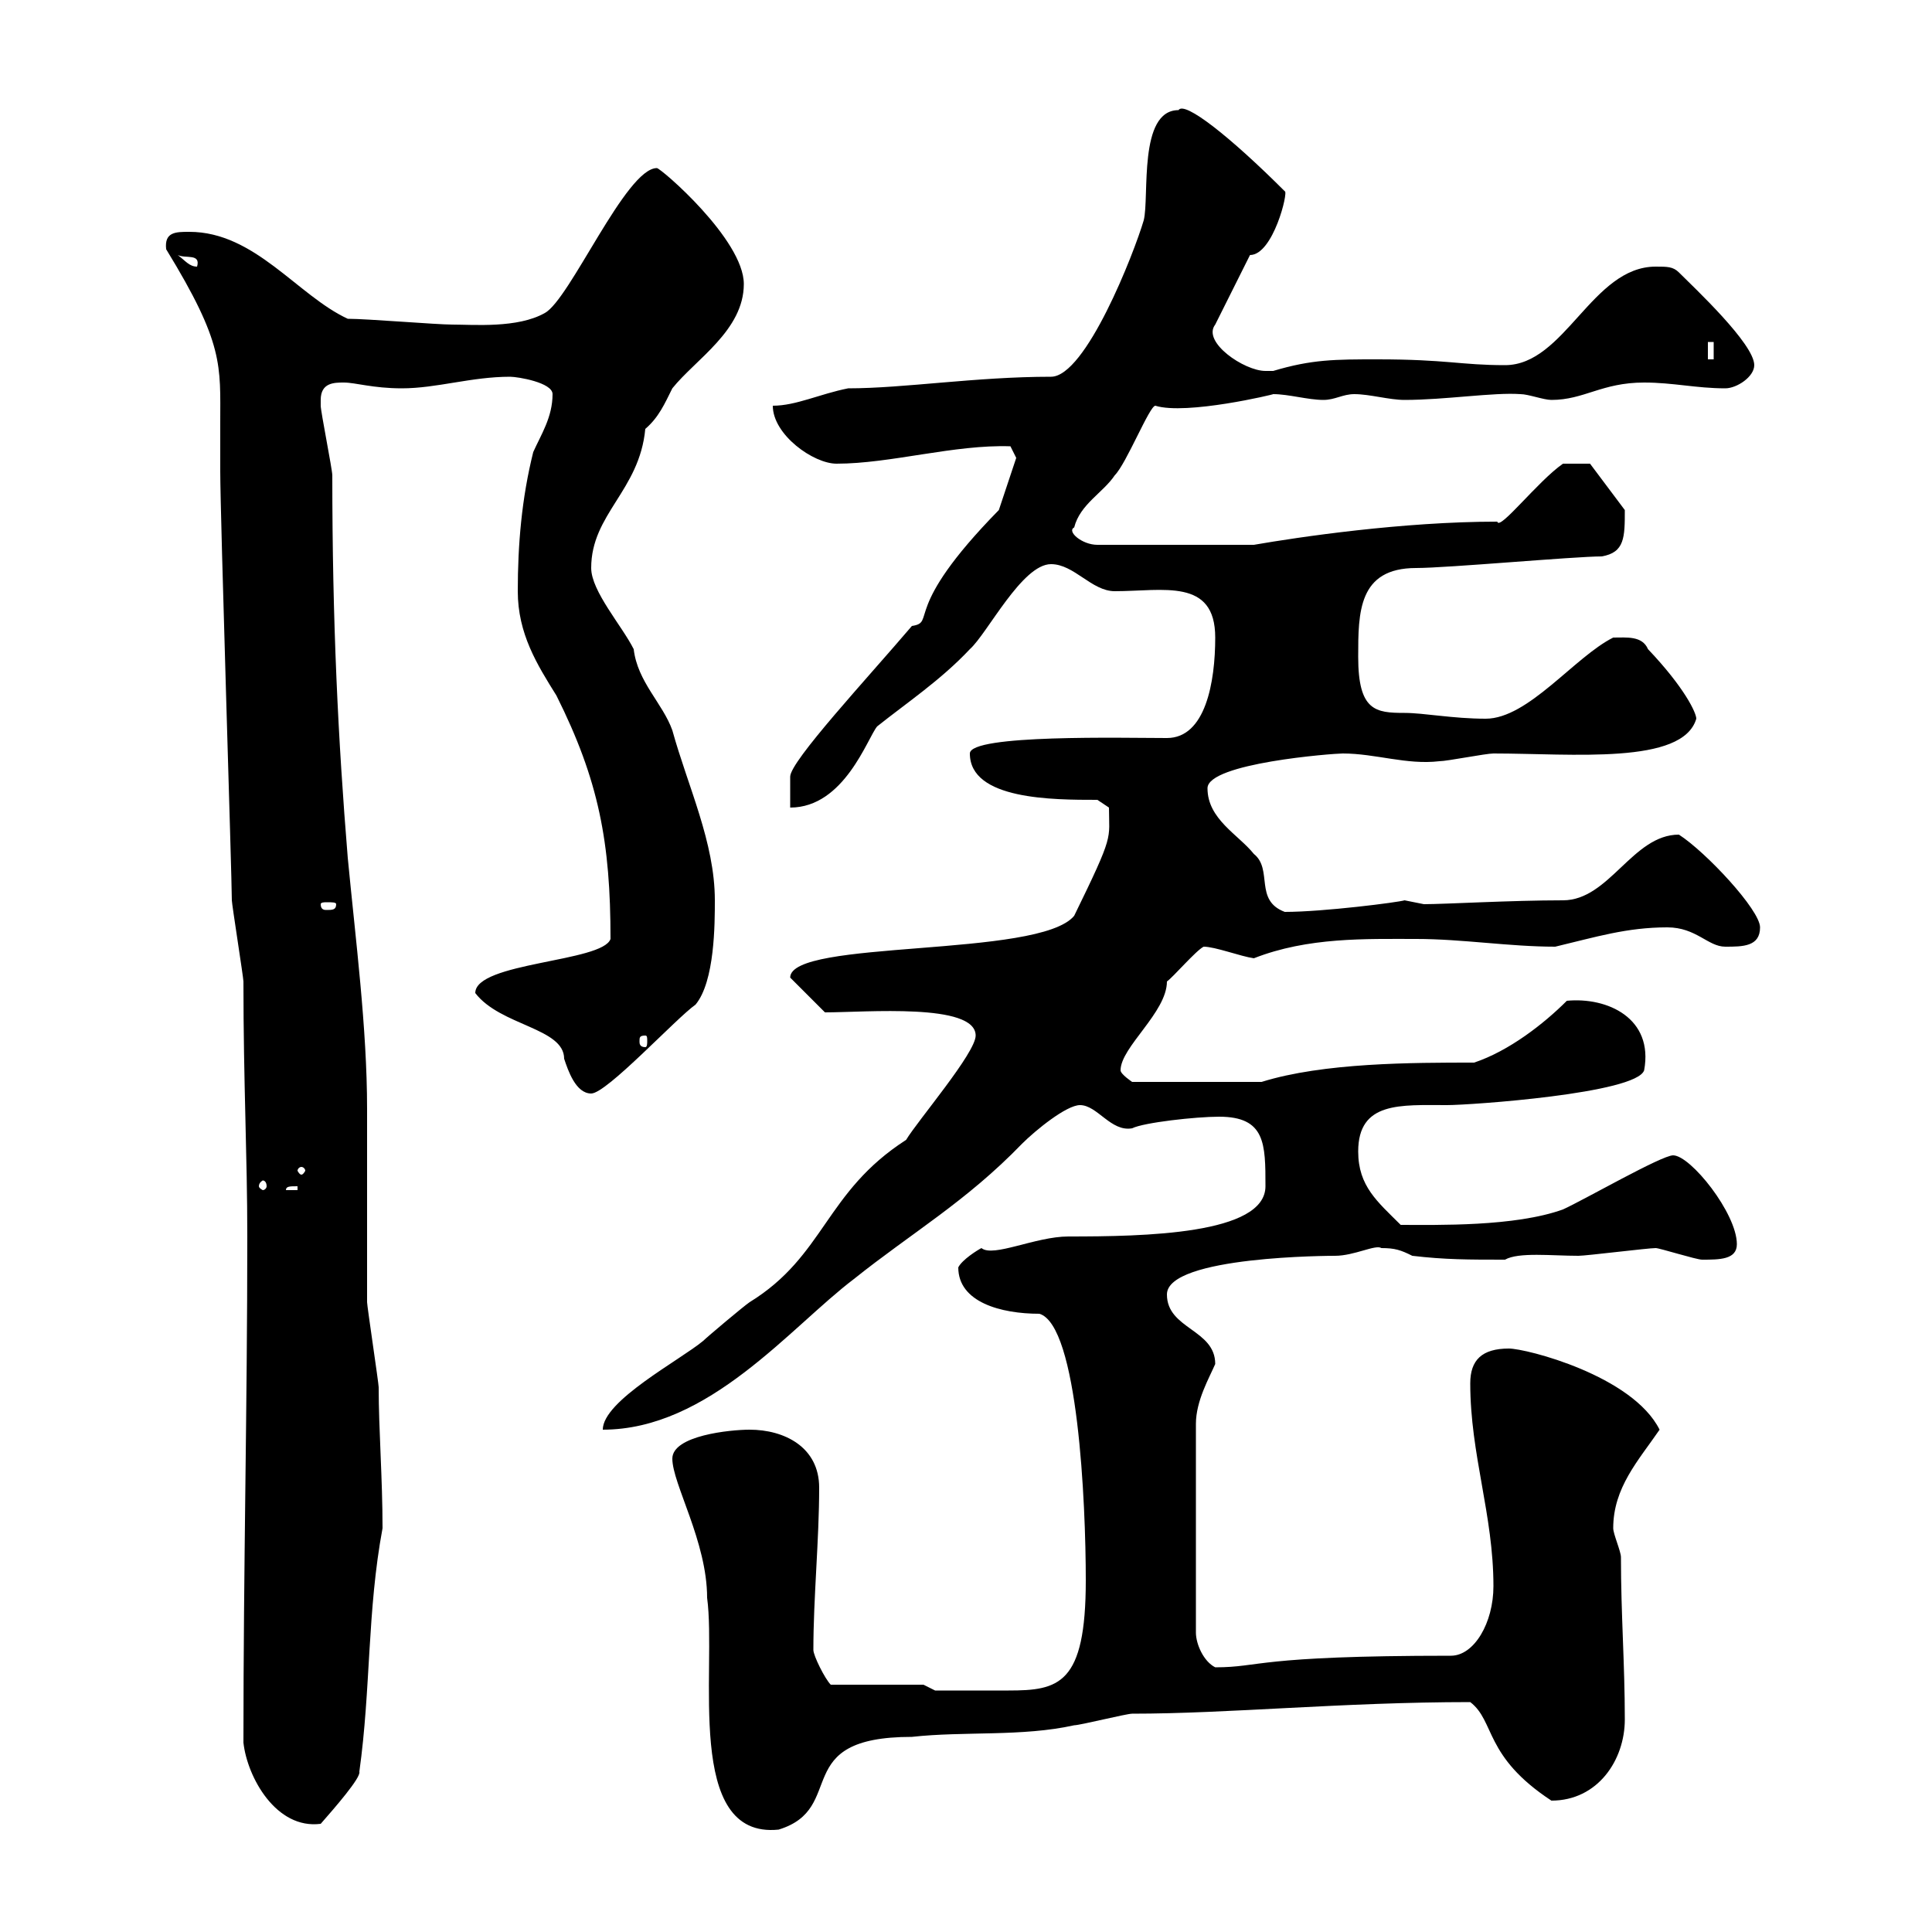 <svg xmlns="http://www.w3.org/2000/svg" xmlns:xlink="http://www.w3.org/1999/xlink" width="300" height="300"><path d="M104.40 226.50C104.40 230.40 109.80 239.40 109.80 248.10C111.30 259.20 106.20 285.60 120.90 284.10C131.70 280.80 122.40 269.70 141.60 269.70C149.70 268.80 158.70 269.70 166.80 267.90C167.70 267.90 174.90 266.10 175.80 266.10C190.80 266.10 208.50 264.30 228.30 264.30C232.20 267.30 230.40 272.70 240.90 279.60C248.10 279.60 252.30 273.30 252.30 267C252.30 258.30 251.70 250.80 251.70 241.80C251.70 240.90 250.50 238.20 250.50 237.30C250.50 231 254.40 226.80 257.70 222C253.50 213.60 237 209.40 234.30 209.40C230.10 209.40 228.30 211.20 228.30 214.80C228.30 225.90 231.90 235.20 231.90 246.30C231.90 252 228.90 257.10 225.30 257.10C194.70 257.10 195.90 258.90 188.70 258.90C186.90 258 185.70 255.30 185.70 253.50L185.70 221.10C185.70 217.50 187.80 213.90 188.70 211.80C188.70 206.40 181.20 206.40 181.20 201C181.20 195 207 195 207.30 195C210.30 195 213.60 193.20 214.50 193.80C216.60 193.80 217.50 194.10 219.30 195C224.40 195.60 228 195.60 233.70 195.60C235.80 194.40 240.90 195 245.10 195C246.30 195 255.90 193.80 257.10 193.80C257.70 193.80 263.40 195.60 264.30 195.60C267 195.60 269.70 195.60 269.70 193.20C269.70 188.40 262.50 179.40 259.80 179.40C258 179.40 246 186.30 242.70 187.80C235.20 190.50 223.20 190.20 217.50 190.20C213.90 186.60 210.90 184.20 210.90 178.80C210.90 171 217.50 171.60 224.70 171.60C228.30 171.60 254.10 169.80 255.30 166.20C256.80 158.10 249.60 154.80 243.30 155.40C239.70 159 234.30 163.20 228.90 165C219.30 165 205.50 165 195.90 168L175.80 168C175.80 168 174 166.80 174 166.20C174 162.60 181.20 157.20 181.20 152.40C182.10 151.80 185.70 147.60 186.90 147C188.70 147 192.60 148.50 194.70 148.80C203.10 145.50 212.10 145.80 219.90 145.80C227.10 145.80 234.30 147 241.50 147C247.80 145.50 252.60 144 258.90 144C263.40 144 265.20 147 267.90 147C270.60 147 273.30 147 273.30 144C273.30 141.30 264.90 132.30 260.70 129.60C253.50 129.60 249.90 139.80 242.70 139.80C234.60 139.80 224.40 140.40 221.10 140.40C221.10 140.40 218.10 139.80 218.10 139.80C217.20 140.10 205.50 141.60 199.50 141.60C194.70 139.80 197.70 135 194.70 132.60C192.30 129.60 187.50 127.20 187.50 122.40C187.50 118.50 207 117 208.50 117C213.60 117 218.40 118.80 223.50 118.20C224.70 118.20 230.70 117 231.90 117C244.20 117 261.30 118.80 263.40 111.60C263.40 110.70 261.60 106.80 255.90 100.80C255 98.70 252.60 99 250.50 99C244.50 102 237.30 111.60 230.70 111.60C225.60 111.60 221.10 110.70 218.10 110.70C213.60 110.70 210.90 110.40 210.90 102C210.90 95.10 210.90 88.20 219.90 88.20C224.70 88.20 244.50 86.40 248.70 86.40C252.30 85.80 252.30 83.40 252.30 79.20L246.90 72L242.70 72C238.80 74.70 232.80 82.50 232.50 81C217.80 81 201.60 83.40 194.70 84.60L170.40 84.60C168 84.60 165.60 82.50 166.80 81.90C167.70 78.30 171.30 76.50 173.10 73.80C174.90 72 178.50 63 179.40 63C184.20 64.50 198 61.20 197.70 61.20C200.10 61.20 203.10 62.10 205.50 62.10C207.30 62.10 208.50 61.20 210.30 61.20C212.70 61.20 215.70 62.10 218.10 62.10C224.40 62.10 231.90 60.90 236.10 61.20C237.30 61.20 239.70 62.10 240.90 62.10C246 62.10 248.70 59.40 255.30 59.40C259.80 59.40 263.40 60.30 267.90 60.30C269.70 60.30 272.40 58.50 272.40 56.70C272.40 53.40 263.10 44.70 260.70 42.30C259.80 41.40 258.90 41.40 257.10 41.40C247.20 41.40 243 56.70 233.70 56.70C226.80 56.70 224.70 55.80 213.90 55.80C207.30 55.80 203.70 55.80 197.70 57.60C197.70 57.60 197.70 57.60 196.50 57.60C193.20 57.60 186.60 53.10 188.70 50.40L194.10 39.60C197.70 39.60 200.10 29.70 199.50 29.70C191.10 21.30 183.90 15.60 183 17.10C176.70 17.10 178.50 30.60 177.60 34.20C176.10 39.30 168.60 58.50 163.20 58.50C151.50 58.50 140.40 60.30 131.70 60.30C127.20 61.20 123.60 63 120 63C120 67.50 126.30 72 129.90 72C138.30 72 148.20 69 156.90 69.30L157.80 71.10L155.10 79.20C139.80 94.80 145.50 96.60 141.60 97.20C134.70 105.30 122.70 118.20 122.70 120.60C122.70 121.80 122.70 125.40 122.70 125.40C131.10 125.40 134.70 114.60 136.20 112.80C140.70 109.20 146.10 105.60 150.60 100.80C153.30 98.40 158.70 87.60 163.20 87.60C166.80 87.60 169.50 91.80 173.10 91.80C180.60 91.80 188.70 89.70 188.70 99C188.70 105.90 187.20 114.60 181.20 114.60C174.60 114.60 150.60 114 150.60 117C150.60 124.20 163.50 124.20 170.40 124.20L172.20 125.40C172.20 130.50 173.10 129.30 166.80 142.20C161.40 148.80 122.70 145.80 122.70 151.80L128.10 157.20C134.40 157.20 151.50 155.70 151.50 160.80C151.50 163.50 142.50 174 140.70 177C128.10 185.10 128.10 195 116.40 202.20C115.50 202.80 109.80 207.60 109.20 208.20C105.60 211.20 93.60 217.50 93.60 222C110.10 222 122.70 206.10 132.60 198.60C141.60 191.40 150 186.60 158.70 177.60C160.80 175.50 165.60 171.60 167.70 171.60C170.40 171.60 172.50 175.80 175.80 175.20C177.60 174.30 185.70 173.40 189.30 173.40C196.50 173.40 196.50 177.60 196.50 184.20C196.50 191.70 177.60 192 165.90 192C160.80 192 154.20 195.30 152.40 193.80C151.80 194.10 149.40 195.60 148.80 196.80C148.80 202.20 155.40 204 161.40 204C167.40 205.80 168.60 233.40 168.60 245.40C168.60 261.60 164.40 262.50 156.60 262.50C153 262.50 146.40 262.50 145.20 262.50L143.40 261.60L129 261.60C128.10 260.70 126.30 257.10 126.30 256.20C126.30 248.10 127.20 239.10 127.20 231C127.20 224.70 121.80 222 116.40 222C113.40 222 104.40 222.90 104.40 226.50ZM37.80 270.60C38.40 276 42.90 284.10 49.80 283.20C51.90 280.80 56.10 276 55.80 275.10C57.60 262.20 57 250.20 59.40 237.30C59.40 229.50 58.80 222 58.80 215.40C58.80 214.80 57 202.80 57 202.20C57 199.20 57 180.60 57 175.20L57 172.20C57 159.60 55.20 145.80 54 133.20C52.50 114.90 51.60 96.60 51.60 73.80C51.60 72.90 49.80 63.90 49.80 63C49.80 63 49.80 63 49.80 62.10C49.80 59.40 51.90 59.40 53.40 59.40C55.20 59.40 57.90 60.30 62.40 60.30C67.80 60.30 73.20 58.50 79.20 58.50C80.40 58.50 85.80 59.40 85.80 61.20C85.80 64.80 84 67.50 82.80 70.20C81 77.40 80.40 84.60 80.40 91.80C80.40 98.40 83.40 103.20 86.40 108C93 121.20 94.80 130.80 94.80 145.80C93.60 149.40 73.80 149.40 73.80 154.20C77.70 159.30 87.60 159.60 87.60 164.40C88.20 166.20 89.40 169.80 91.80 169.80C94.20 169.80 105 158.10 108 156C111 152.40 111 143.40 111 139.80C111 130.80 106.80 122.10 104.40 113.40C102.90 109.20 99 105.90 98.40 100.80C96.60 97.20 91.80 91.80 91.80 88.20C91.80 79.80 99.30 76.20 100.20 66.60C102.30 64.80 103.20 62.70 104.40 60.30C108 55.80 115.50 51.30 115.50 44.10C115.50 37.20 102.60 26.10 102 26.10C97.20 26.10 88.50 46.50 84.60 48.60C80.40 51 73.50 50.40 70.20 50.40C67.80 50.40 57 49.50 54 49.50C46.20 45.90 39.60 36 29.40 36C27.30 36 25.50 36 25.80 38.70C34.80 53.40 34.20 56.70 34.20 65.70C34.20 68.10 34.20 70.80 34.20 73.20C34.20 80.10 36 136.20 36 139.80C36 140.40 37.80 151.80 37.80 152.40C37.80 168.30 38.40 179.40 38.40 192C38.40 218.70 37.80 243 37.80 270.60ZM46.20 184.20L46.20 184.80L44.40 184.80C44.40 184.20 45 184.20 46.20 184.20ZM41.40 184.20C41.40 184.50 41.10 184.80 40.80 184.80C40.80 184.80 40.20 184.50 40.20 184.20C40.20 183.60 40.80 183.30 40.80 183.30C41.10 183.30 41.40 183.60 41.40 184.20ZM46.80 181.20C47.10 181.20 47.40 181.50 47.40 181.80C47.40 181.80 47.10 182.40 46.80 182.40C46.50 182.40 46.20 181.80 46.20 181.80C46.20 181.50 46.50 181.20 46.80 181.20ZM100.20 160.80C100.50 160.80 100.50 161.10 100.50 161.70C100.50 162 100.50 162.60 100.20 162.60C99.30 162.60 99.30 162 99.30 161.70C99.30 161.10 99.30 160.80 100.20 160.80ZM52.20 140.40C52.20 141.30 51.60 141.30 50.70 141.30C50.40 141.30 49.80 141.30 49.80 140.40C49.80 140.10 50.40 140.10 50.70 140.10C51.60 140.10 52.20 140.10 52.20 140.40ZM265.20 53.10L266.10 53.10L266.10 55.80L265.20 55.80ZM27.60 39.60C28.80 40.20 31.20 39.30 30.60 41.40C29.40 41.40 28.80 40.50 27.60 39.60Z"/></svg>